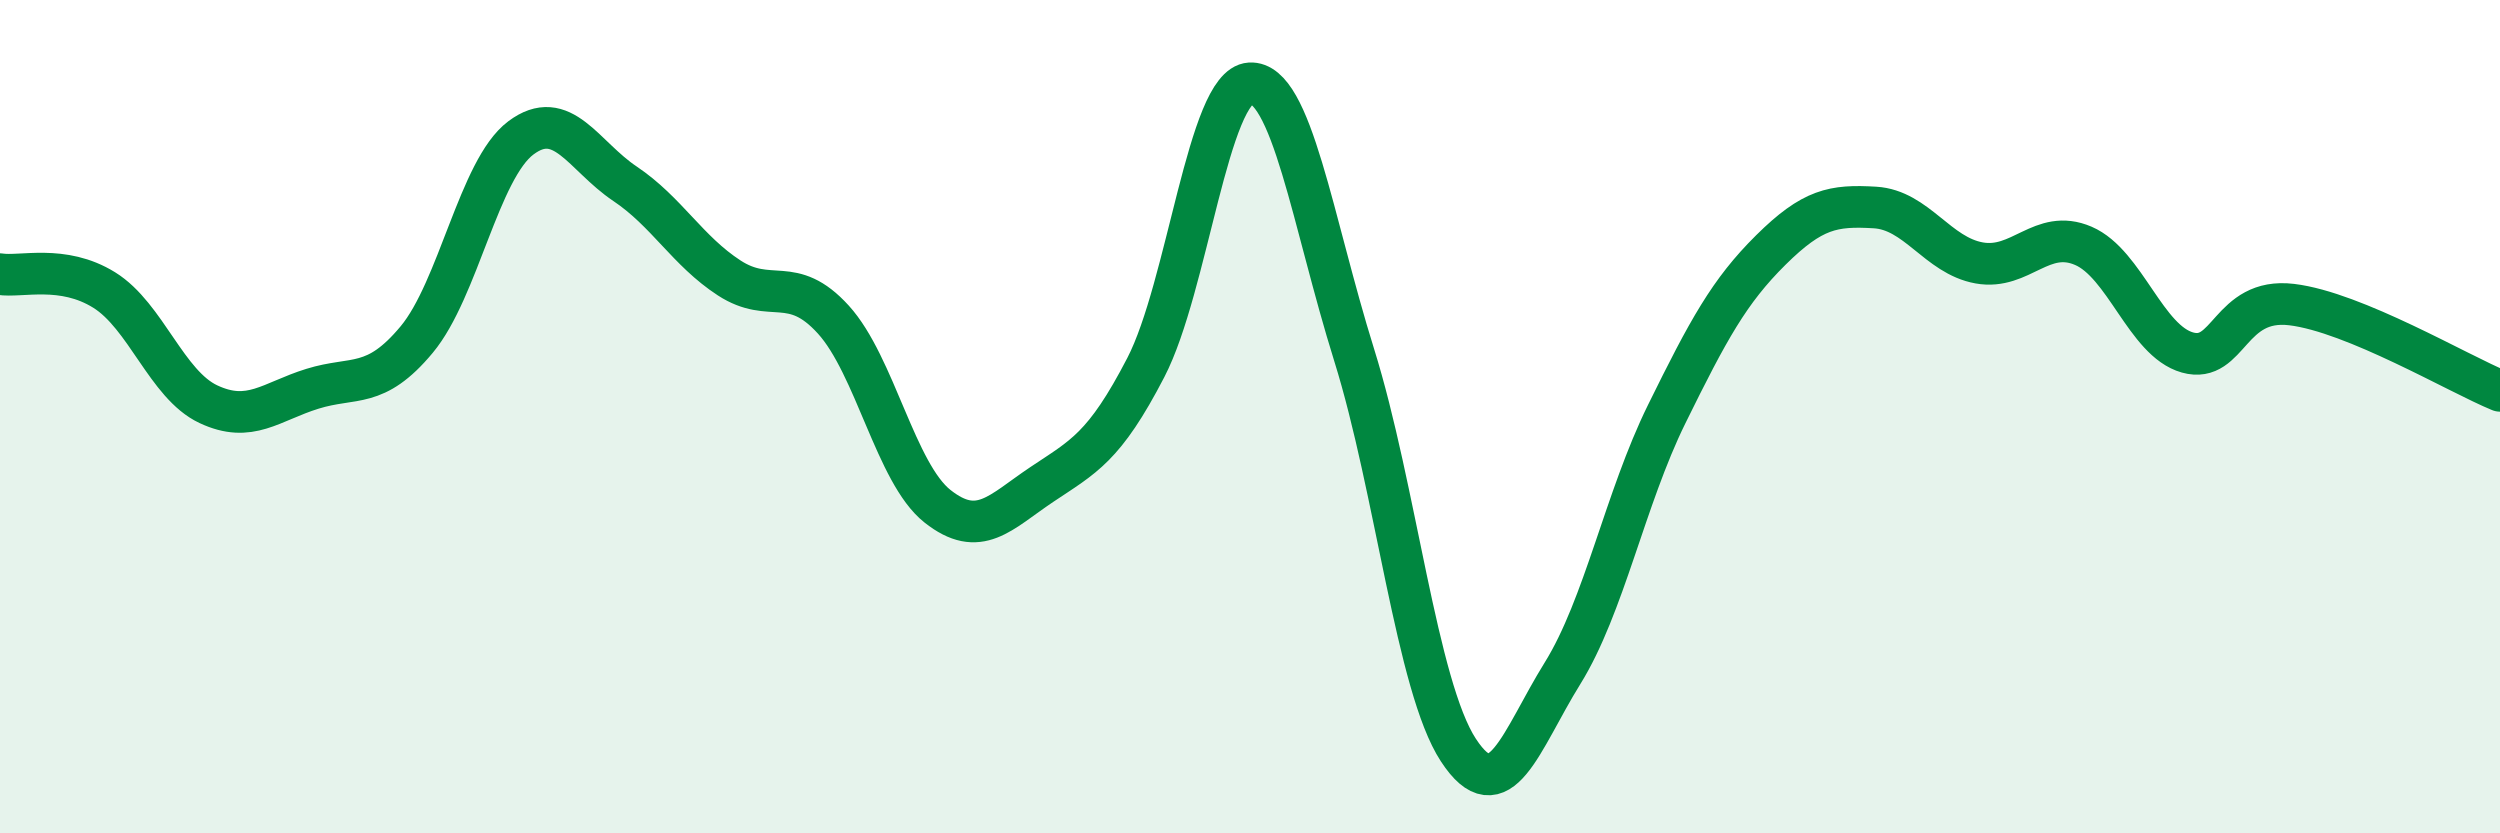 
    <svg width="60" height="20" viewBox="0 0 60 20" xmlns="http://www.w3.org/2000/svg">
      <path
        d="M 0,6.58 C 0.5,6.66 1.5,6.34 2.5,6.96 C 3.5,7.58 4,9.23 5,9.7 C 6,10.17 6.5,9.64 7.5,9.33 C 8.5,9.02 9,9.35 10,8.15 C 11,6.95 11.5,4.06 12.5,3.31 C 13.5,2.56 14,3.74 15,4.41 C 16,5.08 16.5,6.02 17.5,6.67 C 18.5,7.32 19,6.57 20,7.67 C 21,8.77 21.5,11.36 22.5,12.15 C 23.5,12.94 24,12.3 25,11.63 C 26,10.96 26.5,10.75 27.5,8.82 C 28.5,6.89 29,2.06 30,2 C 31,1.94 31.5,5.32 32.5,8.52 C 33.5,11.72 34,16.47 35,18 C 36,19.53 36.5,17.77 37.5,16.16 C 38.5,14.55 39,11.97 40,9.94 C 41,7.91 41.5,6.99 42.5,6 C 43.5,5.01 44,4.92 45,4.98 C 46,5.04 46.5,6.13 47.5,6.31 C 48.5,6.49 49,5.47 50,5.9 C 51,6.33 51.5,8.18 52.5,8.46 C 53.5,8.74 53.5,7.13 55,7.31 C 56.5,7.49 59,8.97 60,9.38L60 20L0 20Z"
        fill="#008740"
        opacity="0.1"
        stroke-linecap="round"
        stroke-linejoin="round"
      />
      <path
        d="M 0,6.58 C 0.5,6.66 1.5,6.34 2.5,6.96 C 3.5,7.58 4,9.23 5,9.7 C 6,10.17 6.5,9.64 7.5,9.33 C 8.5,9.02 9,9.35 10,8.15 C 11,6.95 11.5,4.06 12.5,3.31 C 13.5,2.56 14,3.74 15,4.41 C 16,5.08 16.5,6.02 17.5,6.67 C 18.5,7.32 19,6.57 20,7.67 C 21,8.77 21.5,11.36 22.5,12.15 C 23.5,12.94 24,12.3 25,11.63 C 26,10.96 26.5,10.75 27.5,8.82 C 28.5,6.89 29,2.06 30,2 C 31,1.94 31.5,5.32 32.5,8.52 C 33.5,11.72 34,16.47 35,18 C 36,19.53 36.5,17.77 37.5,16.16 C 38.5,14.55 39,11.97 40,9.94 C 41,7.91 41.5,6.99 42.5,6 C 43.5,5.01 44,4.92 45,4.98 C 46,5.04 46.5,6.13 47.5,6.31 C 48.5,6.49 49,5.47 50,5.9 C 51,6.33 51.5,8.18 52.5,8.46 C 53.5,8.74 53.5,7.13 55,7.31 C 56.5,7.49 59,8.97 60,9.38"
        stroke="#008740"
        stroke-width="1"
        fill="none"
        stroke-linecap="round"
        stroke-linejoin="round"
      />
    </svg>
  